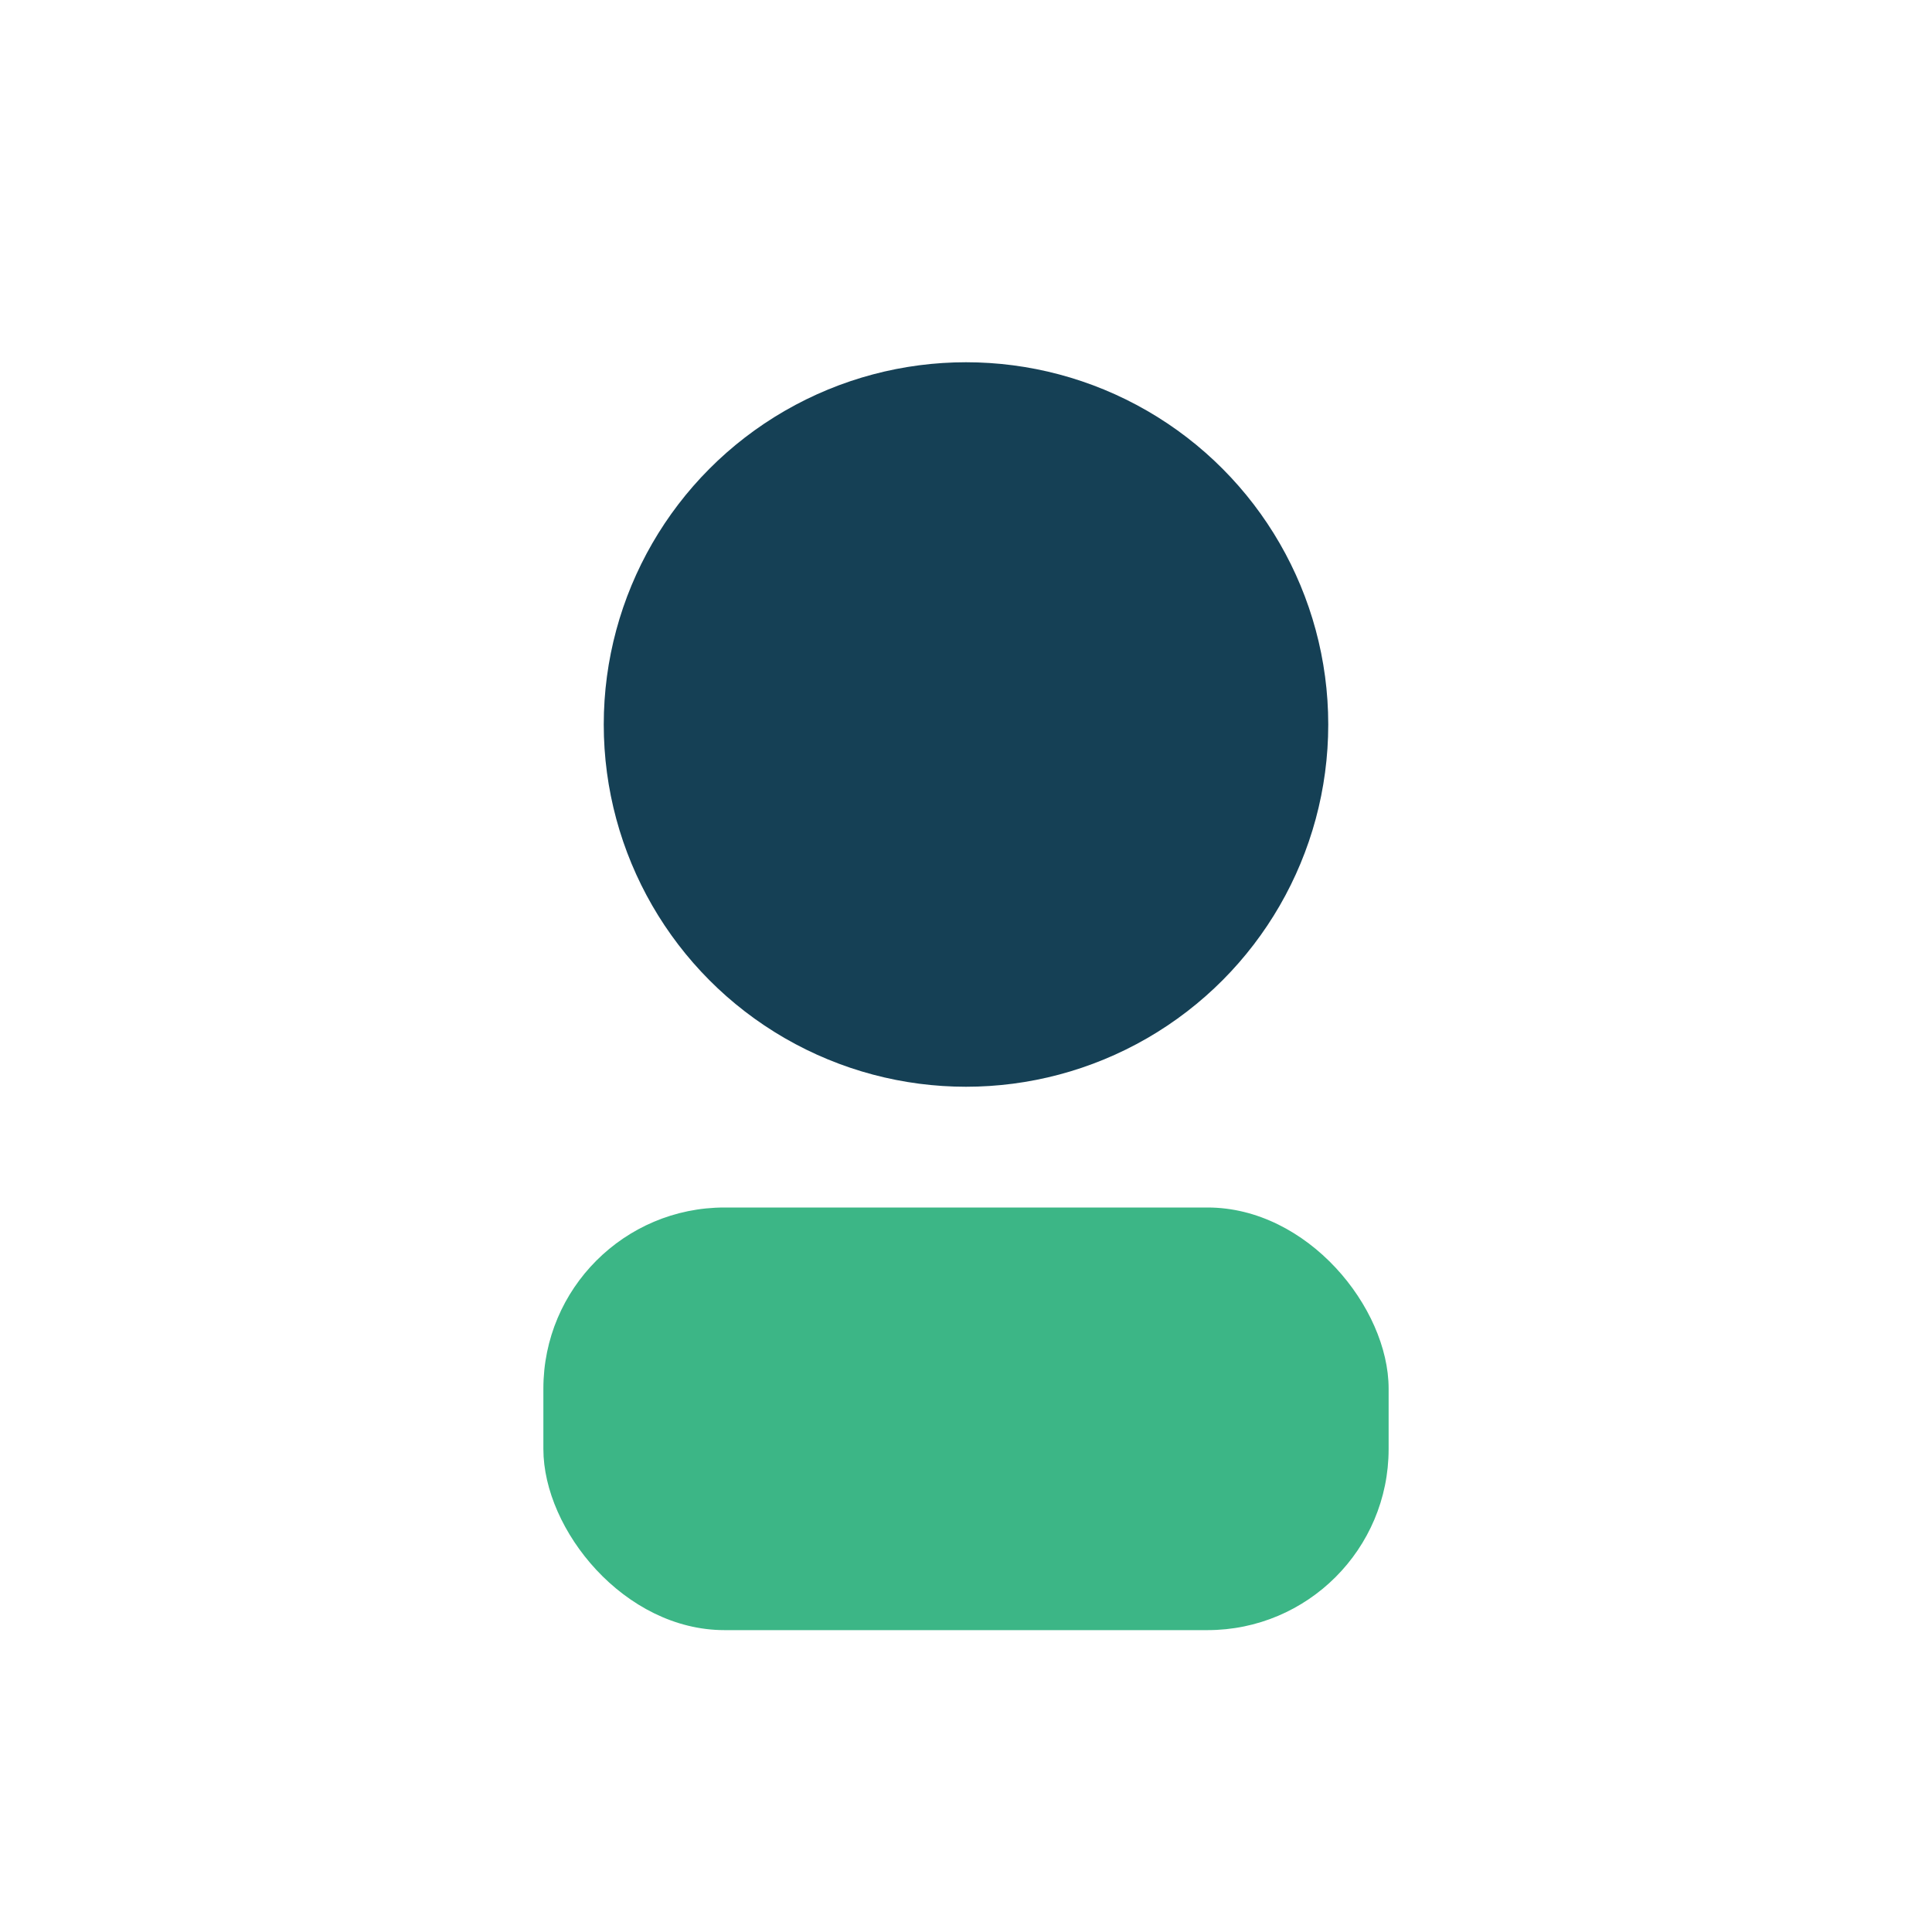 <?xml version="1.0" encoding="UTF-8"?>
<svg xmlns="http://www.w3.org/2000/svg" width="32" height="32" viewBox="0 0 32 32"><circle cx="16" cy="12" r="6" fill="#154055"/><rect x="9" y="20" width="14" height="7" rx="3" fill="#3CB686"/></svg>